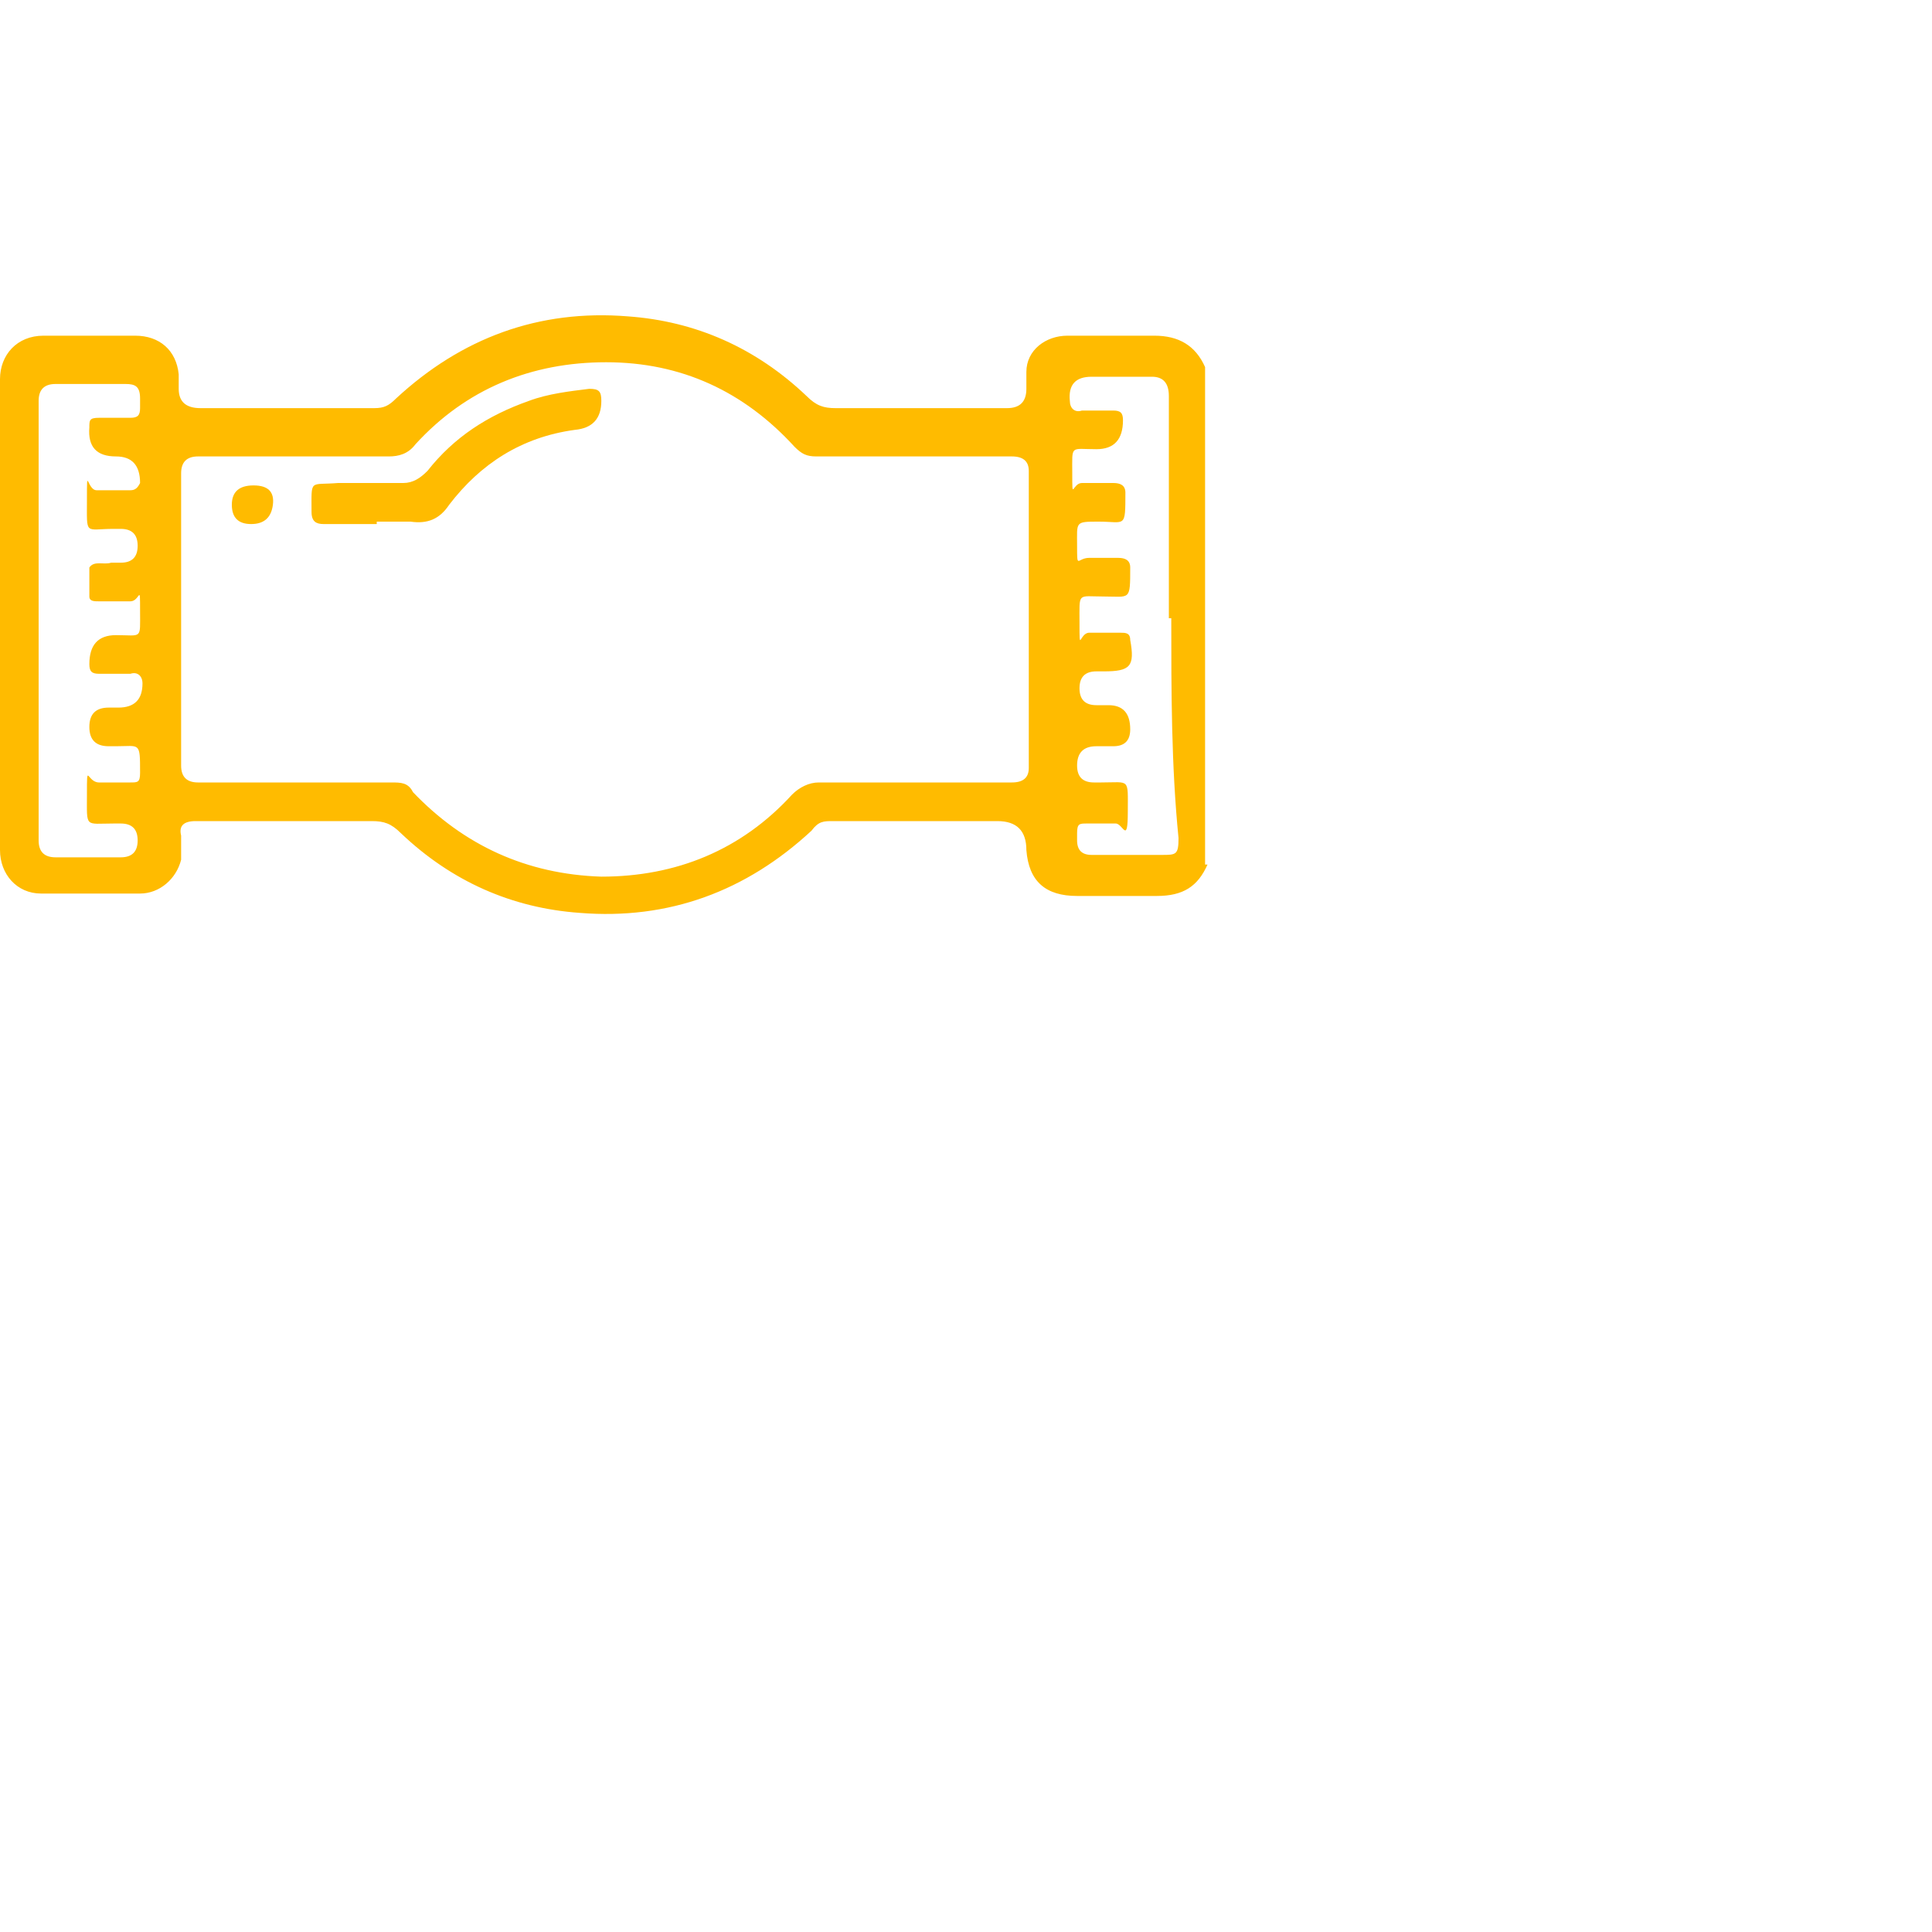 <svg width="80" height="80" viewBox="0 0 80 80" fill="none" xmlns="http://www.w3.org/2000/svg">
<defs>
    <style>
      .cls-1 {
        fill: #fb0;
        stroke-width: 0px;
      }
    </style>
  </defs>
  <path class="cls-1" d="M50,35.8c-.4.9-1,1.3-2.1,1.3h-3.3c-1.3,0-2-.6-2.1-1.9q0-1.2-1.2-1.2h-6.8c-.4,0-.6,0-.9.4-2.7,2.5-5.9,3.7-9.6,3.4-2.8-.2-5.3-1.3-7.4-3.3-.4-.4-.7-.5-1.2-.5h-7.3c-.5,0-.7.2-.6.6,0,.3,0,.7,0,1-.2.8-.9,1.4-1.7,1.4H1.7C.7,37,0,36.2,0,35.2V15.7C0,14.7.7,13.9,1.8,13.9h3.8c1,0,1.7.6,1.8,1.6v.6q0,.8.9.8h7.2c.4,0,.6-.1.9-.4,2.7-2.5,5.9-3.7,9.6-3.4,2.8.2,5.3,1.3,7.4,3.3.4.4.7.5,1.2.5h7.1q.8,0,.8-.8c0-.2,0-.5,0-.7,0-.9.8-1.5,1.7-1.5h3.6c1,0,1.7.4,2.1,1.3,0,6.9,0,13.7,0,20.6ZM7.5,25.5v6.2q0,.7.7.7h8c.4,0,.7,0,.9.4,2.1,2.2,4.7,3.4,7.8,3.5,3.1,0,5.8-1.1,7.9-3.4.3-.3.7-.5,1.1-.5h8q.7,0,.7-.6v-12.3q0-.6-.7-.6h-8.1c-.4,0-.6-.1-.9-.4-2.1-2.3-4.7-3.5-7.8-3.5s-5.8,1.1-7.9,3.4c-.3.4-.7.5-1.1.5h-7.9q-.7,0-.7.7c0,1.8,0,3.8,0,5.9ZM1.6,25.5v9.3q0,.7.7.7h2.7q.7,0,.7-.7t-.7-.7h-.3c-1.2,0-1.1.2-1.1-1.2s0-.5.5-.5h1.3c.3,0,.4,0,.4-.4,0-1.3,0-1.1-1-1.1h-.3q-.8,0-.8-.8,0-.8.8-.8h.4q1,0,1-1c0-.3-.2-.5-.5-.4h-1.3c-.3,0-.4-.1-.4-.4q0-1.2,1.1-1.2c1.1,0,1,.2,1-1s0-.4-.4-.4h-1.3c-.2,0-.4,0-.4-.2,0-.4,0-.9,0-1.2.2-.3.6-.1.9-.2h.4q.7,0,.7-.7,0-.7-.7-.7h-.3c-1.2,0-1.1.3-1.1-1.2s0-.4.4-.4h1.4c.2,0,.3-.1.4-.3q0-1.1-1-1.1h0q-1.2,0-1.1-1.2c0-.3,0-.4.4-.4h1.3c.3,0,.4-.1.4-.4v-.4c0-.5-.2-.6-.6-.6h-2.9q-.7,0-.7.7c0,2.7,0,5.8,0,8.9ZM48.4,25.6v-9.2q0-.8-.7-.8h-2.5q-1,0-.9,1c0,.3.2.5.5.4h1.3c.3,0,.4.1.4.4q0,1.2-1.1,1.2c-1.1,0-1-.2-1,1s0,.4.4.4h1.3c.3,0,.5.1.5.4,0,1.5,0,1.2-1.1,1.2h0c-1,0-.9,0-.9,1s0,.5.5.5h1.2c.3,0,.5.1.5.4,0,1.4,0,1.2-1.1,1.2h0c-1.1,0-1-.2-1,1.1s0,.4.4.4h1.3c.2,0,.4,0,.4.3.2,1.1,0,1.3-1.1,1.3h-.3q-.7,0-.7.7,0,.7.7.7h.5q.9,0,.9,1,0,.7-.7.7h-.7q-.8,0-.8.8,0,.7.7.7h.3c1.2,0,1.1-.2,1.1,1.2s-.2.5-.5.5h-1.2c-.3,0-.4,0-.4.4v.3q0,.6.6.6h2.9c.6,0,.7,0,.7-.7-.3-3-.3-6.1-.3-9.1Z"/>
  <path class="cls-1" d="M15.6,21.7h-2.2c-.3,0-.5-.1-.5-.5,0-1.4-.1-1.1,1.1-1.2h2.7c.4,0,.7-.2,1-.5,1.1-1.4,2.5-2.3,4.2-2.9.8-.3,1.7-.4,2.5-.5.4,0,.5.1.5.5q0,1.1-1.1,1.2c-2.2.3-3.9,1.4-5.2,3.1-.4.6-.9.8-1.6.7-.3,0-.8,0-1.4,0Z"/>
  <path class="cls-1" d="M10.4,21.7q-.8,0-.8-.8t.9-.8.8.8-.9.8Z"/>
</svg>